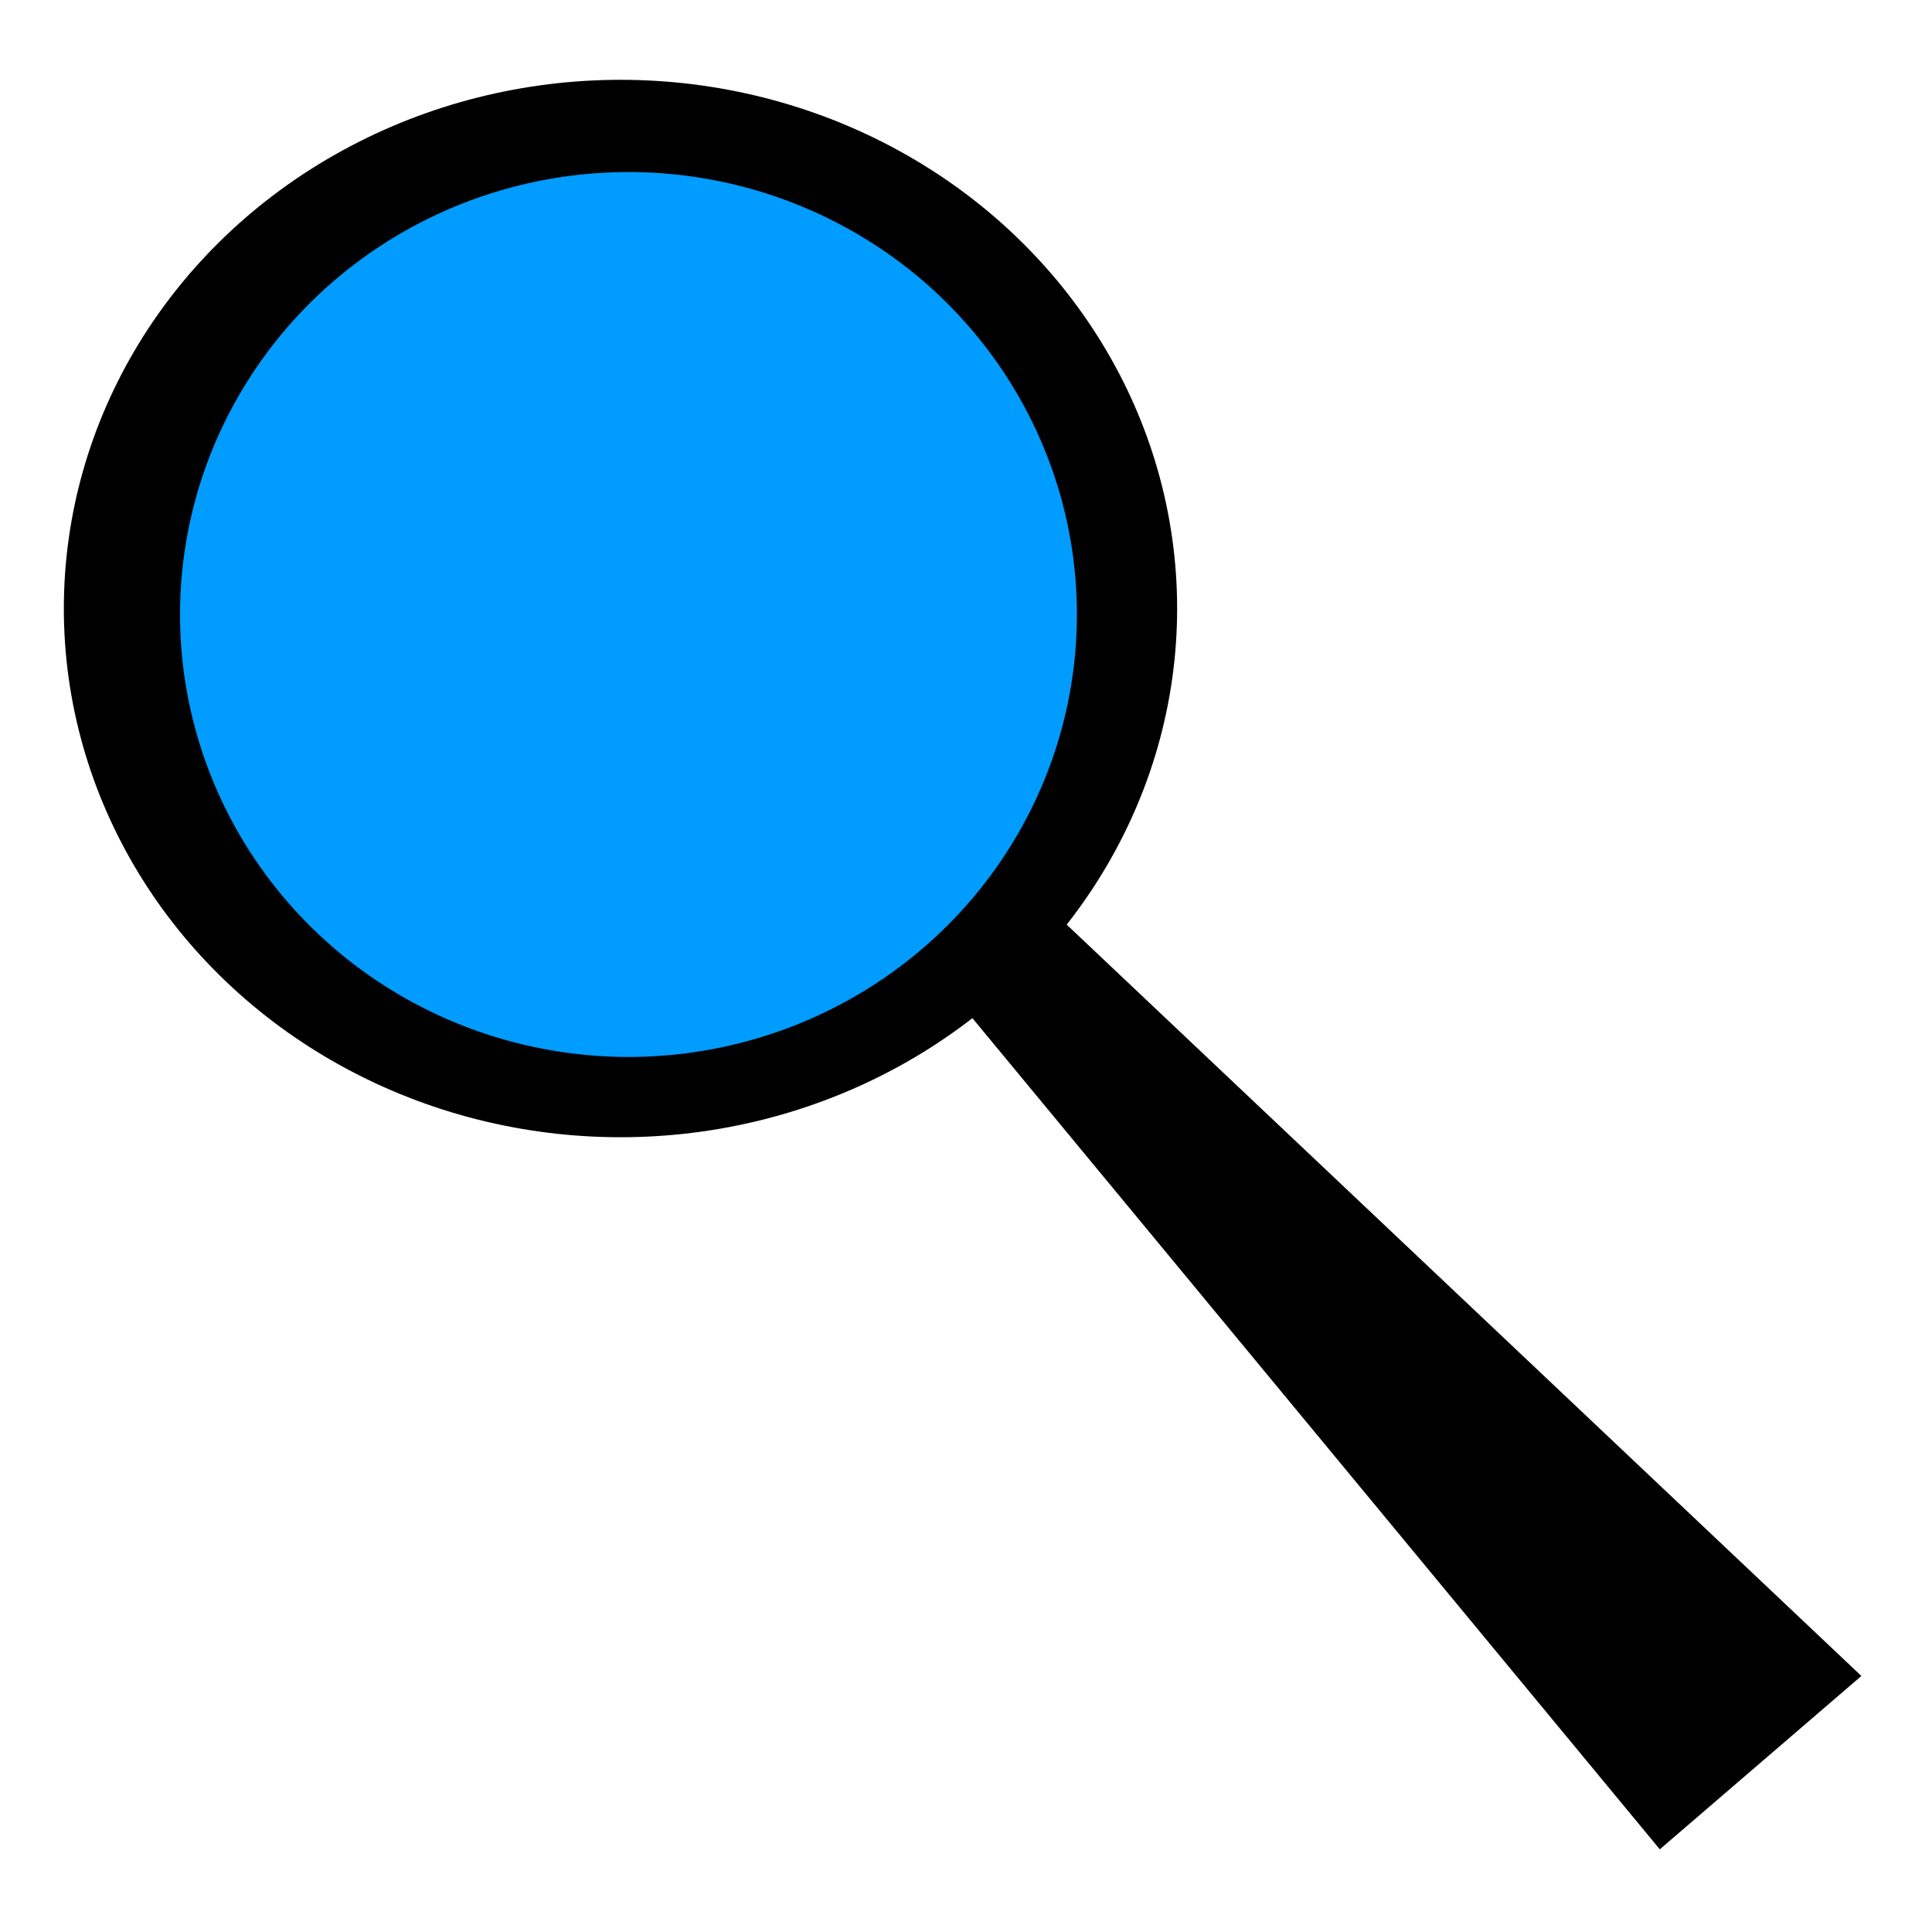 <?xml version="1.0" encoding="UTF-8" standalone="no"?>
<!-- Created with Inkscape (http://www.inkscape.org/) -->

<svg
   width="200mm"
   height="200mm"
   viewBox="0 0 200 200"
   version="1.1"
   id="svg17"
   inkscape:version="1.1.2 (b8e25be833, 2022-02-05)"
   sodipodi:docname="search.svg"
   xmlns:inkscape="http://www.inkscape.org/namespaces/inkscape"
   xmlns:sodipodi="http://sodipodi.sourceforge.net/DTD/sodipodi-0.dtd"
   xmlns="http://www.w3.org/2000/svg"
   xmlns:svg="http://www.w3.org/2000/svg">
  <sodipodi:namedview
     id="namedview19"
     pagecolor="#ffffff"
     bordercolor="#666666"
     borderopacity="1.0"
     inkscape:pageshadow="2"
     inkscape:pageopacity="0.0"
     inkscape:pagecheckerboard="0"
     inkscape:document-units="mm"
     showgrid="false"
     width="200mm"
     inkscape:zoom="0.64052329"
     inkscape:cx="397.33138"
     inkscape:cy="560.47923"
     inkscape:window-width="3840"
     inkscape:window-height="2066"
     inkscape:window-x="-11"
     inkscape:window-y="-11"
     inkscape:window-maximized="1"
     inkscape:current-layer="layer1" />
  <defs
     id="defs14" />
  <g
     inkscape:label="Layer 1"
     inkscape:groupmode="layer"
     id="layer1">
    <ellipse
       style="fill:#000000;stroke:#d35f5f;stroke-width:0.265;stroke-opacity:0"
       id="path847"
       cx="64.233"
       cy="62.994"
       rx="57.624"
       ry="54.732" />
    <path
       style="fill:#000000;stroke:#000000;stroke-width:0.265px;stroke-linecap:butt;stroke-linejoin:miter;stroke-opacity:1"
       d="M 90.876,93.355 171.839,191.253 192.492,173.491 101.616,87.572 Z"
       id="path904" />
    <ellipse
       style="fill:#009cff;stroke:#000000;stroke-width:0.362;stroke-opacity:0;fill-opacity:1"
       id="path994"
       cx="65.059"
       cy="63.613"
       rx="46.422"
       ry="45.802" />
  </g>
</svg>
